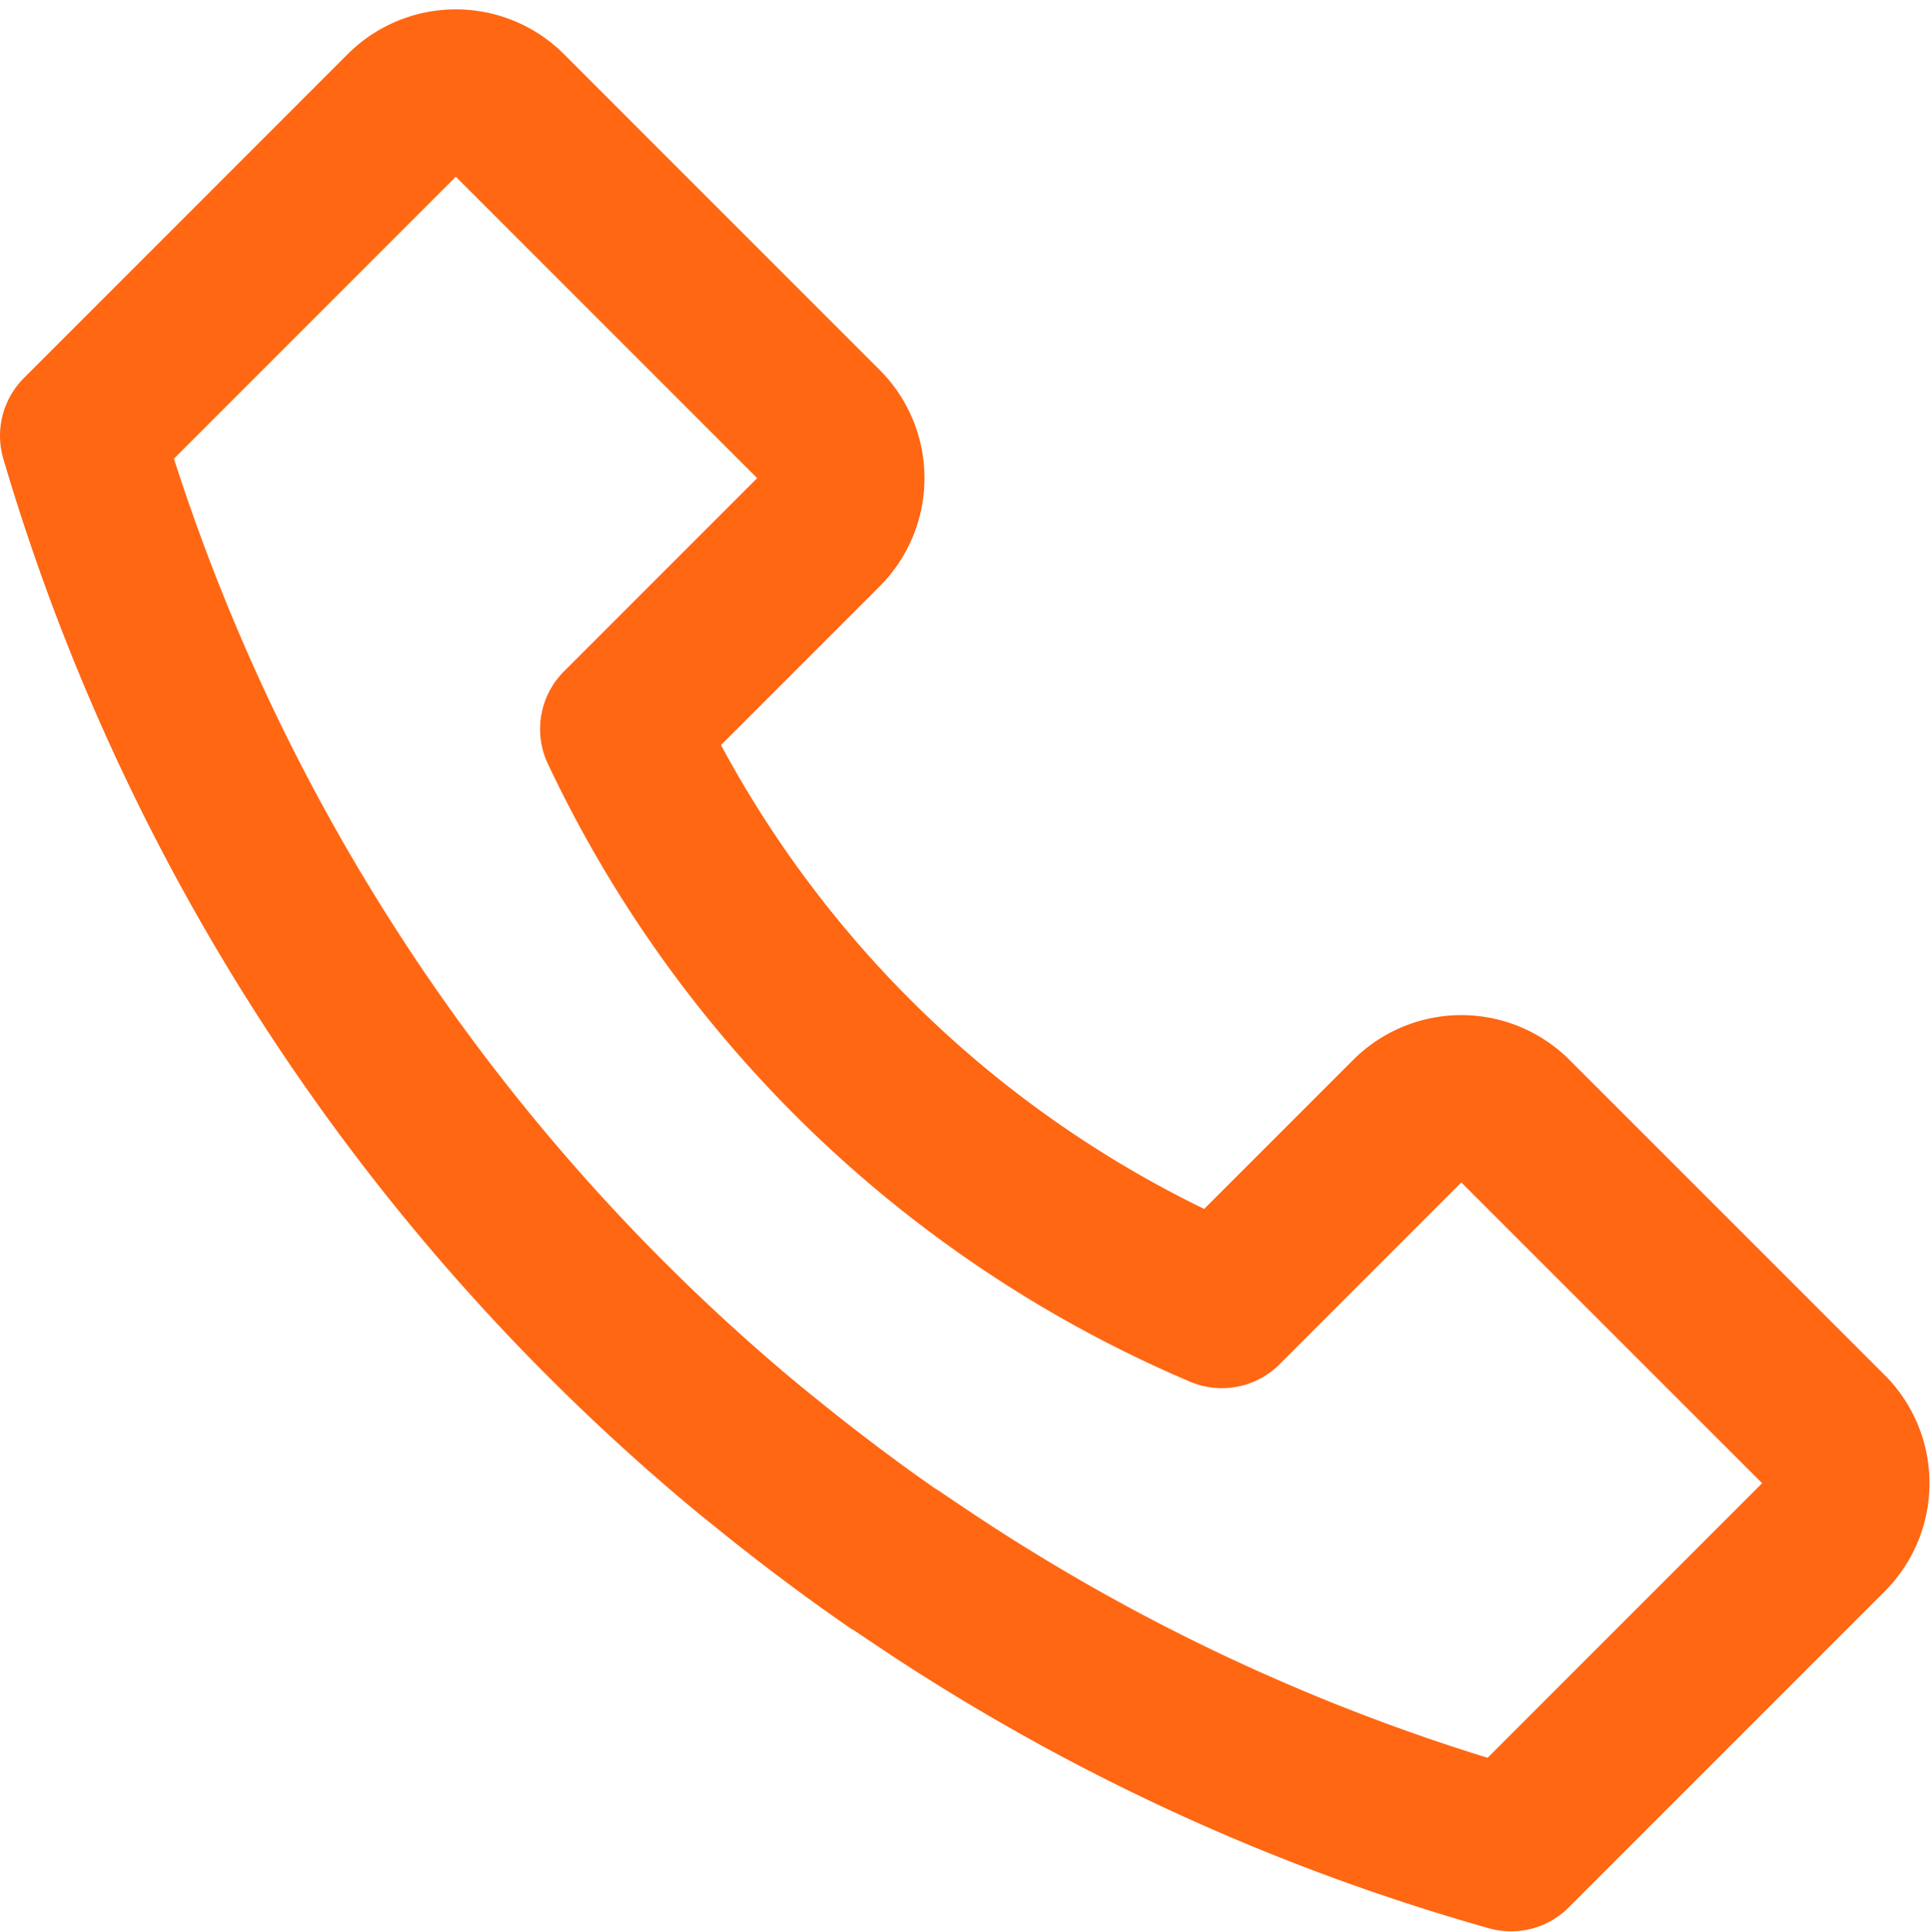 <svg xmlns="http://www.w3.org/2000/svg" width="17.749" height="17.766" viewBox="0 0 17.749 17.766">
  <path id="Path_149" data-name="Path 149" d="M1196.161,206.638l-2.907-2.906a.657.657,0,0,0-.926,0l-1.739,1.739a10.756,10.756,0,0,1-5.52-5.31l1.844-1.844a.657.657,0,0,0,0-.926l-2.906-2.906a.657.657,0,0,0-.926,0l-2.979,2.979a19.123,19.123,0,0,0,5.954,9.165l0,0q.181.154.365.3l.007.006q.183.148.37.292l.008.006q.187.144.377.283l.008.006q.192.14.387.275l.005,0q.2.136.4.268a19.027,19.027,0,0,0,5.265,2.4l2.91-2.91A.656.656,0,0,0,1196.161,206.638Z" transform="translate(-1179.352 -193.458)" fill="none" stroke="#ff6713" stroke-linecap="round" stroke-linejoin="round" stroke-width="1.5"/>
</svg>

